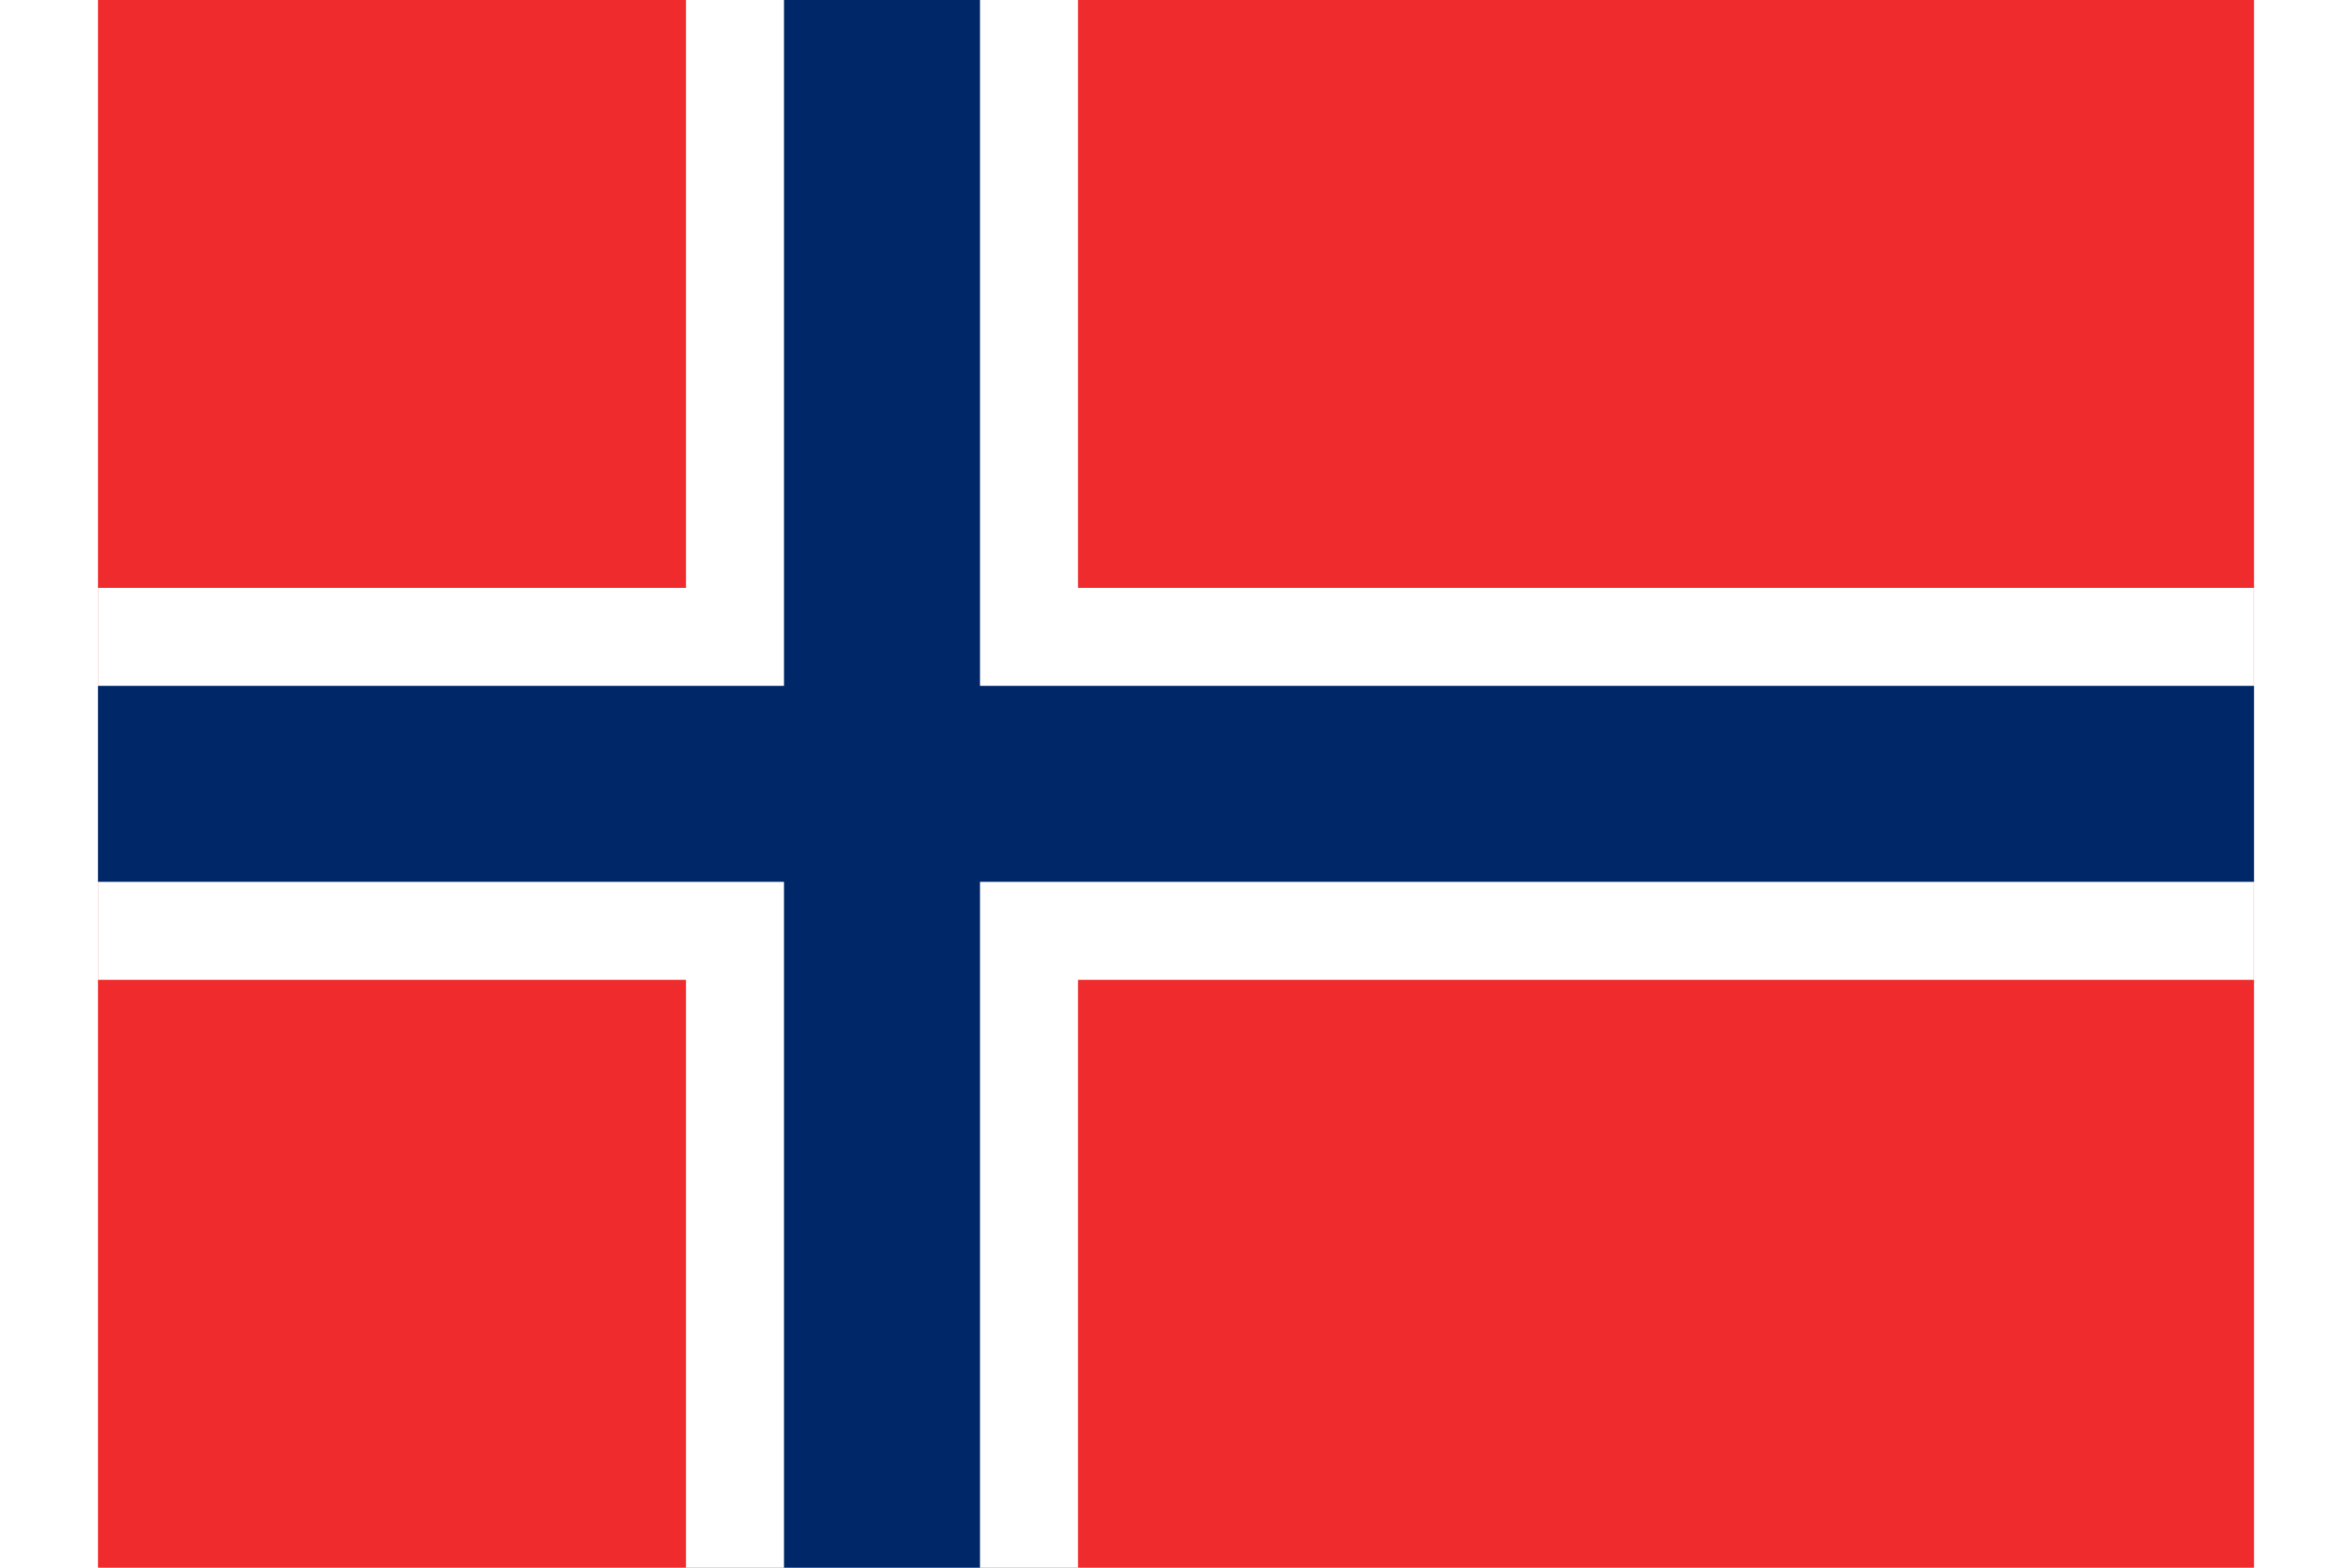 <?xml version="1.0" encoding="UTF-8"?>
<svg xmlns="http://www.w3.org/2000/svg" viewBox="0 0 22 16" width="810" height="540">
  <rect width="22" height="16" fill="#EF2B2D"/>
  <rect width="4" height="16" x="6" fill="#FFFFFF"/>
  <rect width="22" height="4" y="6" fill="#FFFFFF"/>
  <rect width="2" height="16" x="7" fill="#002868"/>
  <rect width="22" height="2" y="7" fill="#002868"/>
</svg> 